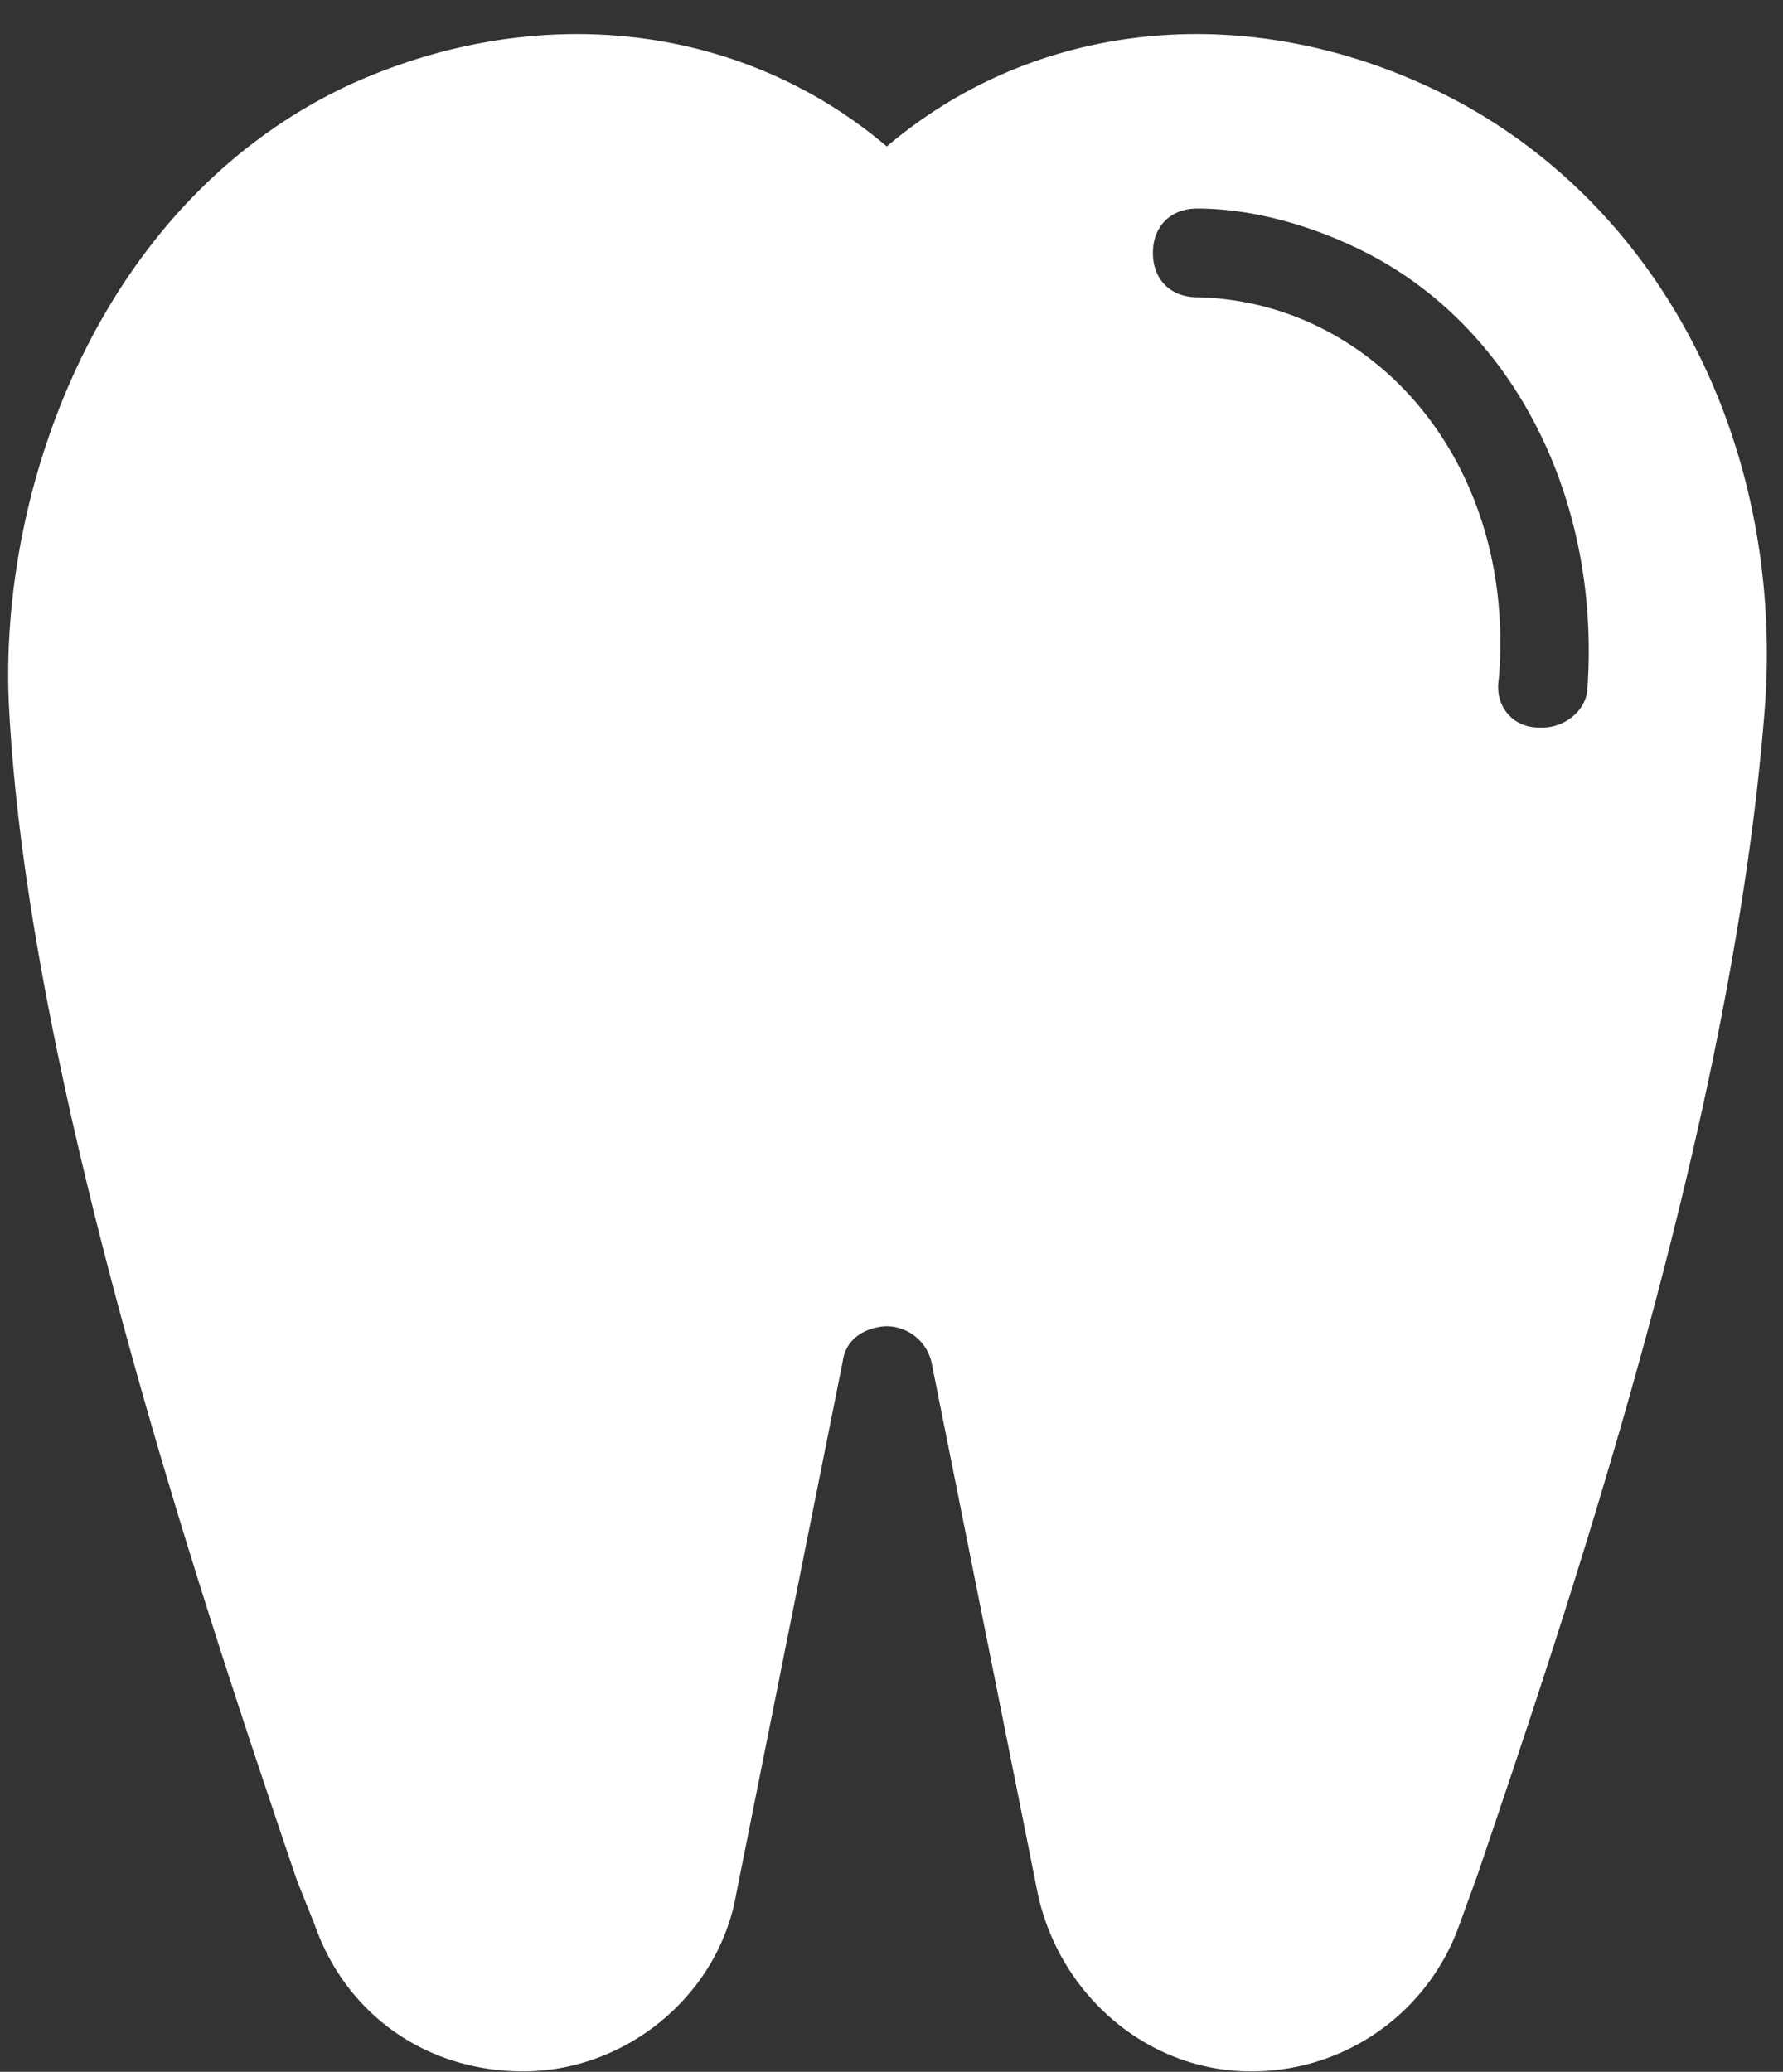 <?xml version="1.0" encoding="UTF-8" standalone="no"?><svg xmlns="http://www.w3.org/2000/svg" xmlns:xlink="http://www.w3.org/1999/xlink" data-name="Layer 1" fill="#ffffff" height="486.6" preserveAspectRatio="xMidYMid meet" version="1" viewBox="41.7 3.1 418.8 486.6" width="418.8" zoomAndPan="magnify"><rect x="41.7" y="3.1" width="418.8" height="486.6" fill="#333333" stroke="none"/><g><g id="change1_1"><path d="M376,22.92C332.29,3.13,284.37,8.33,250,37.5,215.62,8.33,167.71,3.13,124,22.92,65.63,50,41.67,116.67,43.75,167.71c4.17,89.58,46.87,215.62,67.71,277.08l4.17,10.42c7.29,20.83,26,34.38,49,34.38,24,0,45.83-17.71,50-41.67l25-125c1-7.29,8.33-8.33,10.42-8.33a10.94,10.94,0,0,1,10.42,8.33l25,125c5.21,24,26,41.67,50,41.67a51.67,51.67,0,0,0,49-34.37l4.17-11.46c20.83-61.46,60.42-177.08,67.71-276C460.42,104.17,429.17,46.87,376,22.92Zm38.54,141.67c0,5.21-5.21,9.38-10.42,9.38h-1c-6.25,0-10.42-5.21-9.37-11.46C396.88,125,379.17,92.71,350,79.17a67.85,67.85,0,0,0-27.08-6.25c-6.25,0-10.42-4.17-10.42-10.42s4.17-10.42,10.42-10.42c11.46,0,24,3.13,35.42,8.33C395.83,77.08,417.71,118.75,414.58,164.58Z" fill="inherit"/></g></g></svg>